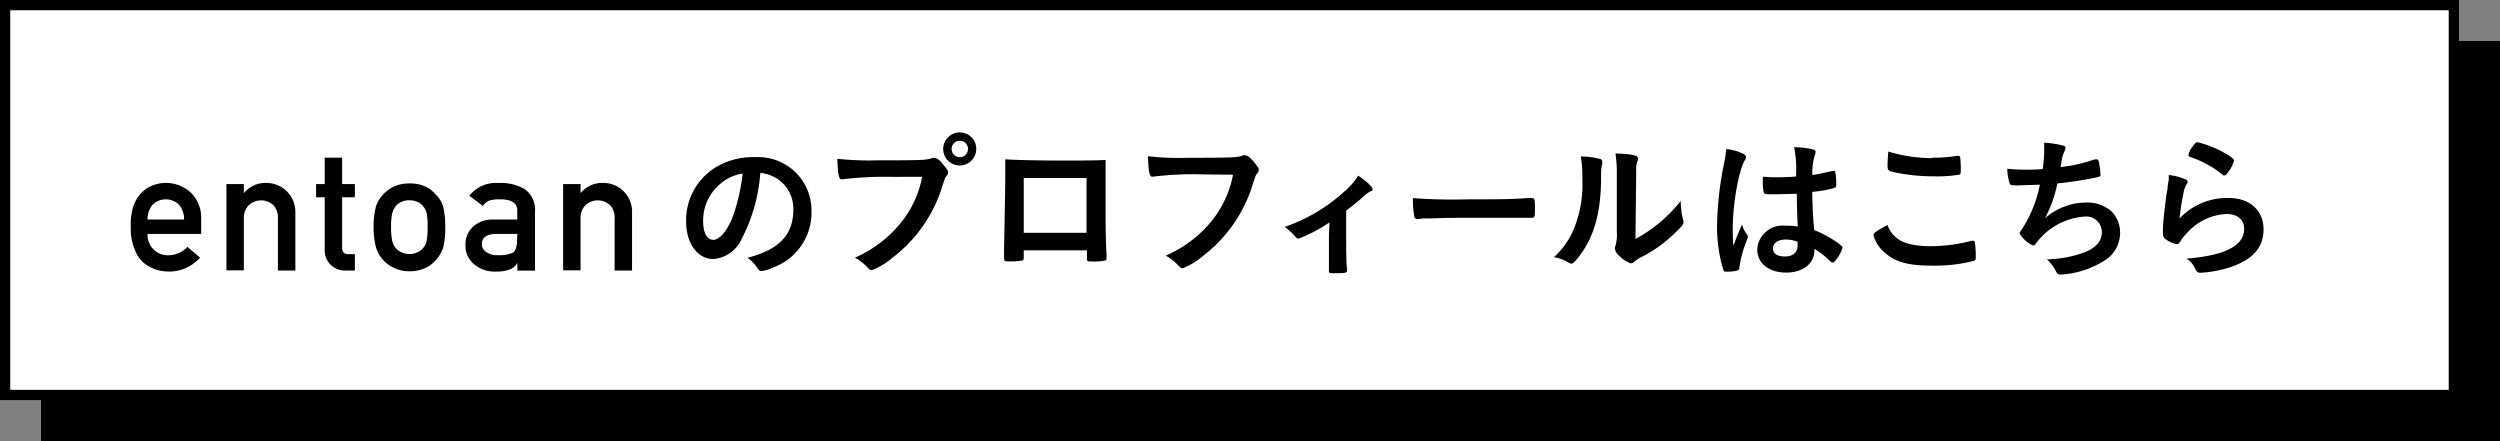 <svg xmlns="http://www.w3.org/2000/svg" viewBox="0 0 243.69 43"><rect x="0" y="0" width="243.69" height="43" fill="#808080" stroke="none"/><defs><style>.cls-1,.cls-2{stroke:#000;stroke-miterlimit:10;}.cls-2{fill:#fff;}</style></defs><g id="レイヤー_2" data-name="レイヤー 2"><g id="アートワーク"><rect class="cls-1" x="4.5" y="4.5" width="238.69" height="38"/><rect class="cls-2" x="0.5" y="0.5" width="238.69" height="38"/><path d="M14.38,22.8A2,2,0,0,0,15,24.34a1.94,1.94,0,0,0,1.43.54,2.54,2.54,0,0,0,1.84-.82l1.23,1.05a4,4,0,0,1-3,1.36,4.4,4.4,0,0,1-1.3-.19,3.16,3.16,0,0,1-.62-.29,2.83,2.83,0,0,1-.59-.38,3.24,3.24,0,0,1-.87-1.32,5.05,5.05,0,0,1-.37-2.11A5.9,5.9,0,0,1,13,20.1a3.5,3.5,0,0,1,.81-1.33,3.06,3.06,0,0,1,1.13-.72,3.59,3.59,0,0,1,3.67.73,3.46,3.46,0,0,1,1,2.62v1.4Zm3.56-1.4a2.15,2.15,0,0,0-.53-1.49,1.87,1.87,0,0,0-2.5,0,2.24,2.24,0,0,0-.53,1.49Z"/><path d="M22.07,17.94h1.7v.89h0a2.72,2.72,0,0,1,2.2-1,2.89,2.89,0,0,1,1.91.74,2.86,2.86,0,0,1,.91,2.19v5.61h-1.7v-5A1.83,1.83,0,0,0,26.65,20a1.77,1.77,0,0,0-2.4,0,1.79,1.79,0,0,0-.48,1.35v5h-1.7Z"/><path d="M31.65,15.37h1.7v2.57h1.24v1.29H33.35v4.92c0,.42.19.63.61.62h.63v1.6H33.7a2,2,0,0,1-1.46-.55,2,2,0,0,1-.59-1.53V19.23h-.84V17.94h.84Z"/><path d="M36.42,22.15a7.62,7.62,0,0,1,.22-2,3.09,3.09,0,0,1,.7-1.18,3.43,3.43,0,0,1,1-.76,3.6,3.6,0,0,1,1.58-.33,3.69,3.69,0,0,1,1.62.33,3.09,3.09,0,0,1,.94.76,2.61,2.61,0,0,1,.72,1.18,8.22,8.22,0,0,1,.2,2,8,8,0,0,1-.2,2,3.56,3.56,0,0,1-1.11,1.58,2.26,2.26,0,0,1-.55.35,3.41,3.41,0,0,1-1.62.36,3.32,3.32,0,0,1-1.58-.36,3.19,3.19,0,0,1-1.68-1.93A7.41,7.41,0,0,1,36.42,22.15Zm5.26,0a6.94,6.94,0,0,0-.08-1.31,1.47,1.47,0,0,0-.33-.7,1.3,1.3,0,0,0-.55-.45,1.94,1.94,0,0,0-.82-.17,1.9,1.9,0,0,0-.79.17,1.43,1.43,0,0,0-.57.45,2,2,0,0,0-.32.7,6.51,6.51,0,0,0-.1,1.3,6.35,6.35,0,0,0,.1,1.28,2.11,2.11,0,0,0,.32.73,1.71,1.71,0,0,0,.57.43,1.76,1.76,0,0,0,.79.18,1.8,1.8,0,0,0,.82-.18,1.53,1.53,0,0,0,.55-.43,1.57,1.57,0,0,0,.33-.73A6.6,6.6,0,0,0,41.68,22.16Z"/><path d="M50.43,25.63h0a1.43,1.43,0,0,1-.73.63,3.47,3.47,0,0,1-1.35.21,3.08,3.08,0,0,1-2.18-.75,2.34,2.34,0,0,1-.8-1.83,2.37,2.37,0,0,1,.7-1.76,2.77,2.77,0,0,1,2-.73h2.35v-.89q0-1.11-1.74-1.08a3,3,0,0,0-1,.13,1.26,1.26,0,0,0-.6.52l-1.33-1a3.28,3.28,0,0,1,2.85-1.24,4.57,4.57,0,0,1,2.55.6,2.46,2.46,0,0,1,1,2.18v5.76H50.43Zm0-2.83h-2c-1,0-1.47.36-1.46,1a.91.91,0,0,0,.38.73,1.75,1.75,0,0,0,1.21.34A3.13,3.13,0,0,0,50,24.63c.26-.18.4-.59.4-1.22Z"/><path d="M54.89,17.94h1.7v.89h0a2.72,2.72,0,0,1,2.2-1,2.8,2.8,0,0,1,2.82,2.93v5.61h-1.7v-5A1.83,1.83,0,0,0,59.47,20a1.77,1.77,0,0,0-2.4,0,1.79,1.79,0,0,0-.48,1.35v5h-1.7Z"/><path d="M72.28,23.32a3.33,3.33,0,0,1-2.73,1.93c-1.56,0-2.67-1.53-2.67-3.66a6.06,6.06,0,0,1,3.25-5.49,7.09,7.09,0,0,1,3.51-.78,5.19,5.19,0,0,1,5.46,5.19,5.7,5.7,0,0,1-3.78,5.58,3.5,3.5,0,0,1-1.08.33c-.18,0-.25-.06-.45-.34a3.15,3.15,0,0,0-.94-.95c3.09-.79,4.48-2.25,4.48-4.68a3.51,3.51,0,0,0-1.45-2.95,3.9,3.9,0,0,0-1.77-.65A16.44,16.44,0,0,1,72.28,23.32ZM70.12,18a4.63,4.63,0,0,0-1.58,3.55c0,1.16.38,1.83,1,1.83s1.51-1,2.08-2.82a19.16,19.16,0,0,0,.77-3.64A4.28,4.28,0,0,0,70.12,18Z"/><path d="M87.09,17.24a35.6,35.6,0,0,0-5,.24.06.06,0,0,1-.05,0c-.28,0-.37-.5-.42-2a30.2,30.2,0,0,0,3.92.15c2,0,4.36,0,4.74-.09a2.07,2.07,0,0,0,.63-.15.32.32,0,0,1,.16,0c.26,0,.57.24,1,.81.29.36.35.45.35.61a.54.54,0,0,1-.15.33c-.15.18-.17.23-.5,1.28A13.9,13.9,0,0,1,87,25.12a7,7,0,0,1-2,1.21c-.17,0-.2,0-.54-.36a4.4,4.4,0,0,0-1.13-.85,11.93,11.93,0,0,0,4.56-3.5,10.07,10.07,0,0,0,2-4.39Zm8.07-2.73a1.61,1.61,0,1,1-1.6-1.6A1.59,1.59,0,0,1,95.16,14.51Zm-2.4,0a.8.8,0,1,0,.8-.79A.8.8,0,0,0,92.76,14.51Z"/><path d="M99.79,25.07c0,.17,0,.27-.13.32a6.47,6.47,0,0,1-1.23.09c-.51,0-.56,0-.56-.39,0-.08,0-.24,0-.48,0-.8.12-5.63.12-7.53,0-.39,0-1.11,0-1.55,1.31.08,3.36.12,5.6.12,1.83,0,3.27,0,4.18-.06,0,.62,0,3,0,4.92,0,1.14,0,2.54.09,4.37v.21c0,.18,0,.27-.12.3a4.75,4.75,0,0,1-1.19.1c-.57,0-.6,0-.6-.33V24.4H99.79Zm6.12-7.72H99.79v5.34h6.12Z"/><path d="M117.32,17a31.8,31.8,0,0,0-5,.23h0c-.28,0-.37-.49-.42-2a26.79,26.79,0,0,0,3.92.15c2,0,4.36,0,4.74-.09a1.81,1.81,0,0,0,.63-.15.32.32,0,0,1,.16,0c.26,0,.57.24,1,.81.29.36.35.45.35.62a.59.59,0,0,1-.15.33c-.15.18-.17.22-.5,1.27a13.9,13.9,0,0,1-4.75,6.75,7.15,7.15,0,0,1-2,1.22c-.17,0-.2,0-.54-.36a4.7,4.7,0,0,0-1.13-.86,11.8,11.8,0,0,0,4.56-3.48,10.25,10.25,0,0,0,2-4.41Z"/><path d="M129.59,21.68a15,15,0,0,1-3,1.58c-.15,0-.15,0-.44-.32a5.48,5.48,0,0,0-.93-.82,16.61,16.61,0,0,0,5.72-3.36,6.86,6.86,0,0,0,1.45-1.64c.8.53,1.4,1.1,1.4,1.32s-.05.14-.18.2a3.22,3.22,0,0,0-.8.6c-.31.28-.91.78-1.59,1.29v2.4c0,1.3,0,2.64.08,3.27v.16c0,.24-.15.27-1.1.27-.6,0-.66,0-.66-.18v-.1a2.12,2.12,0,0,1,0-.3c0-.38,0-1.7,0-3.12Z"/><path d="M143.14,19.43c2.74,0,4.32,0,5.83-.13h.2c.45,0,.45,0,.45,1.21,0,.62-.05.72-.3.72h-.06c-1,0-1.55,0-5.88,0-1.59,0-2.39,0-3.77.06h-.43a3.59,3.59,0,0,0-.84.06h-.17a.27.27,0,0,1-.3-.21,9.57,9.57,0,0,1-.15-1.83A52.68,52.68,0,0,0,143.14,19.43Z"/><path d="M156,15.5a.27.27,0,0,1,.18.26.68.68,0,0,1,0,.21,3.92,3.92,0,0,0-.11,1.17c0,3.66-.69,6-2.26,8-.35.42-.48.56-.63.56a.66.66,0,0,1-.26-.09,4,4,0,0,0-1.45-.54,7.74,7.74,0,0,0,1.89-2.63,11.43,11.43,0,0,0,.88-5,11.75,11.75,0,0,0-.15-2.19A7.7,7.7,0,0,1,156,15.5Zm1.6,1.46a13.11,13.11,0,0,0-.13-2c1.62.06,2.2.18,2.2.48a.76.76,0,0,1-.07.3,1.87,1.87,0,0,0-.11.55c0,.41,0,.41-.07,7a13.94,13.94,0,0,0,4.41-3.71,7.76,7.76,0,0,0,.22,1.8.6.6,0,0,1,.05.26c0,.24-.15.43-.84,1.08A13.4,13.4,0,0,1,160,25.06a2.82,2.82,0,0,0-.7.46.6.6,0,0,1-.35.15,2.94,2.94,0,0,1-1.11-.73,1.15,1.15,0,0,1-.43-.72.65.65,0,0,1,.06-.26,3.91,3.91,0,0,0,.13-1.38Z"/><path d="M170.31,22.88a.24.24,0,0,1,.06.17c0,.09,0,.09-.25.78a10.24,10.24,0,0,0-.57,2.25c0,.19-.08.27-.27.31a4.46,4.46,0,0,1-1,.09c-.15,0-.22,0-.27-.12a11.85,11.85,0,0,1-.49-2.16,14.26,14.26,0,0,1-.15-2.2,33.08,33.08,0,0,1,.73-6.3c.09-.48.12-.71.17-1.17a5,5,0,0,1,1.6.43c.23.12.32.23.32.36a.5.5,0,0,1-.11.29c-.61,1.05-1.18,4.29-1.18,6.69,0,.36,0,.93.06,1.65.36-.93.52-1.35.85-2.07A2.51,2.51,0,0,0,170.31,22.88Zm2.52-3.94c-.72,0-.87,0-.91-.2a4.3,4.3,0,0,1-.09-1c0-.12,0-.24,0-.51.41,0,.65.05,1.14.05.81,0,1.32,0,2.1-.08a11.49,11.49,0,0,0-.18-2.85,8.16,8.16,0,0,1,1.77.2c.23.06.32.13.32.28a.77.77,0,0,1-.06.23,5.91,5.91,0,0,0-.26,2c.56-.08,1-.18,1.94-.39a.31.31,0,0,1,.15,0c.09,0,.13,0,.16.15a7.66,7.66,0,0,1,.08,1c0,.37,0,.43-.17.49a10,10,0,0,1-2.17.39c0,1,.09,2.75.19,3.72a11.42,11.42,0,0,1,2.25,1.22c.42.3.51.4.51.51a3.44,3.44,0,0,1-.58,1.11c-.18.25-.27.33-.38.33s-.1,0-.45-.33a7.57,7.57,0,0,0-1.33-1v.12c0,1.32-1.1,2.19-2.76,2.19s-2.81-.9-2.81-2.25A2.46,2.46,0,0,1,174,22a7.36,7.36,0,0,1,1.24.08c-.06-1.17-.06-1.17-.1-3.18C174.45,18.89,173.43,18.94,172.83,18.94Zm1.23,4.41c-.75,0-1.24.34-1.24.87s.46.78,1.18.78,1.22-.36,1.22-1.05a3.63,3.63,0,0,0,0-.38A3,3,0,0,0,174.06,23.35Z"/><path d="M188.24,24a16,16,0,0,0,3.94-.53.4.4,0,0,1,.17,0c.09,0,.13.06.16.2a9.4,9.4,0,0,1,.08,1.3c0,.3,0,.39-.17.45a15,15,0,0,1-4.21.47c-2.27,0-3.56-.38-4.59-1.35a3.37,3.37,0,0,1-1-1.61c0-.22.13-.31,1.36-1C184.53,23.41,185.78,24,188.24,24Zm.13-8.63a14,14,0,0,0,2.4-.18h.11a.17.17,0,0,1,.19.14,9,9,0,0,1,.06,1.17c0,.34,0,.46-.12.52a12.94,12.94,0,0,1-2.43.17,18.62,18.62,0,0,1-3.69-.35c-.85-.16-.9-.21-.9-.73a13.12,13.12,0,0,1,.08-1.34A14.24,14.24,0,0,0,188.37,15.41Z"/><path d="M196.83,18.07c-.81,0-.84,0-.93-.18a5,5,0,0,1-.24-1.44,16,16,0,0,0,1.81.09c.44,0,1,0,1.64-.06a11.43,11.43,0,0,0,.15-1.77c0-.26,0-.45,0-.8a9.19,9.19,0,0,1,1.91.3c.12,0,.16.09.16.21a.63.63,0,0,1-.1.33,3.82,3.82,0,0,0-.29,1c0,.29-.06.35-.09.54a15,15,0,0,0,3.32-.75l.24,0c.1,0,.15.07.21.37a9.9,9.9,0,0,1,.13,1.1c0,.18-.06.21-.51.31a37.07,37.07,0,0,1-3.7.56,12.16,12.16,0,0,1-1.2,3.39,6.13,6.13,0,0,1,2-1.17,5.42,5.42,0,0,1,1.95-.35,3.53,3.53,0,0,1,2.55.87,3,3,0,0,1,.82,2.12A3.19,3.19,0,0,1,205,25.48a8.68,8.68,0,0,1-3.55,1.23l-.57.06a.44.44,0,0,1-.44-.26,4.28,4.28,0,0,0-.91-1.23,11.4,11.4,0,0,0,3.54-.64c1.14-.41,1.8-1.1,1.8-1.89a1.51,1.51,0,0,0-1.64-1.64,6.43,6.43,0,0,0-4.8,2.66.39.39,0,0,1-.27.16,2.93,2.93,0,0,1-1.3-1.18c0-.08,0-.11.16-.3A12.33,12.33,0,0,0,198.84,18Z"/><path d="M217.25,19.3c2.05,0,3.39,1.21,3.39,3.06s-1.13,3-3.38,3.73a11.84,11.84,0,0,1-2.74.5c-.32,0-.39-.08-.6-.51a2,2,0,0,0-.8-.87c3.77-.3,5.63-1.26,5.63-2.9,0-.91-.65-1.45-1.73-1.45a5.51,5.51,0,0,0-3.93,1.95,3.8,3.8,0,0,0-.54.69c-.13.22-.22.3-.36.3a2.6,2.6,0,0,1-1.11-.5.5.5,0,0,1-.24-.48,2.68,2.68,0,0,1,0-.48s0-.15,0-.31c.08-1,.12-1.37.3-2.72,0-.16,0-.16.14-.87,0,0,0-.33.12-.88,0-.14,0-.26,0-.5a5.87,5.87,0,0,1,1.68.44c.12.06.18.13.16.22a.53.53,0,0,1-.07.2,2.44,2.44,0,0,0-.35,1,22.35,22.35,0,0,0-.37,2.38A6.35,6.35,0,0,1,217.25,19.3ZM217,15c.58.35.76.51.76.68a3.38,3.38,0,0,1-.49,1c-.24.34-.33.42-.45.42s-.12,0-.3-.17a9.76,9.76,0,0,0-2.93-1.59c-.22-.09-.27-.12-.27-.24a1.78,1.78,0,0,1,.39-.79c.24-.36.35-.45.51-.45A10.69,10.69,0,0,1,217,15Z"/></g></g></svg>